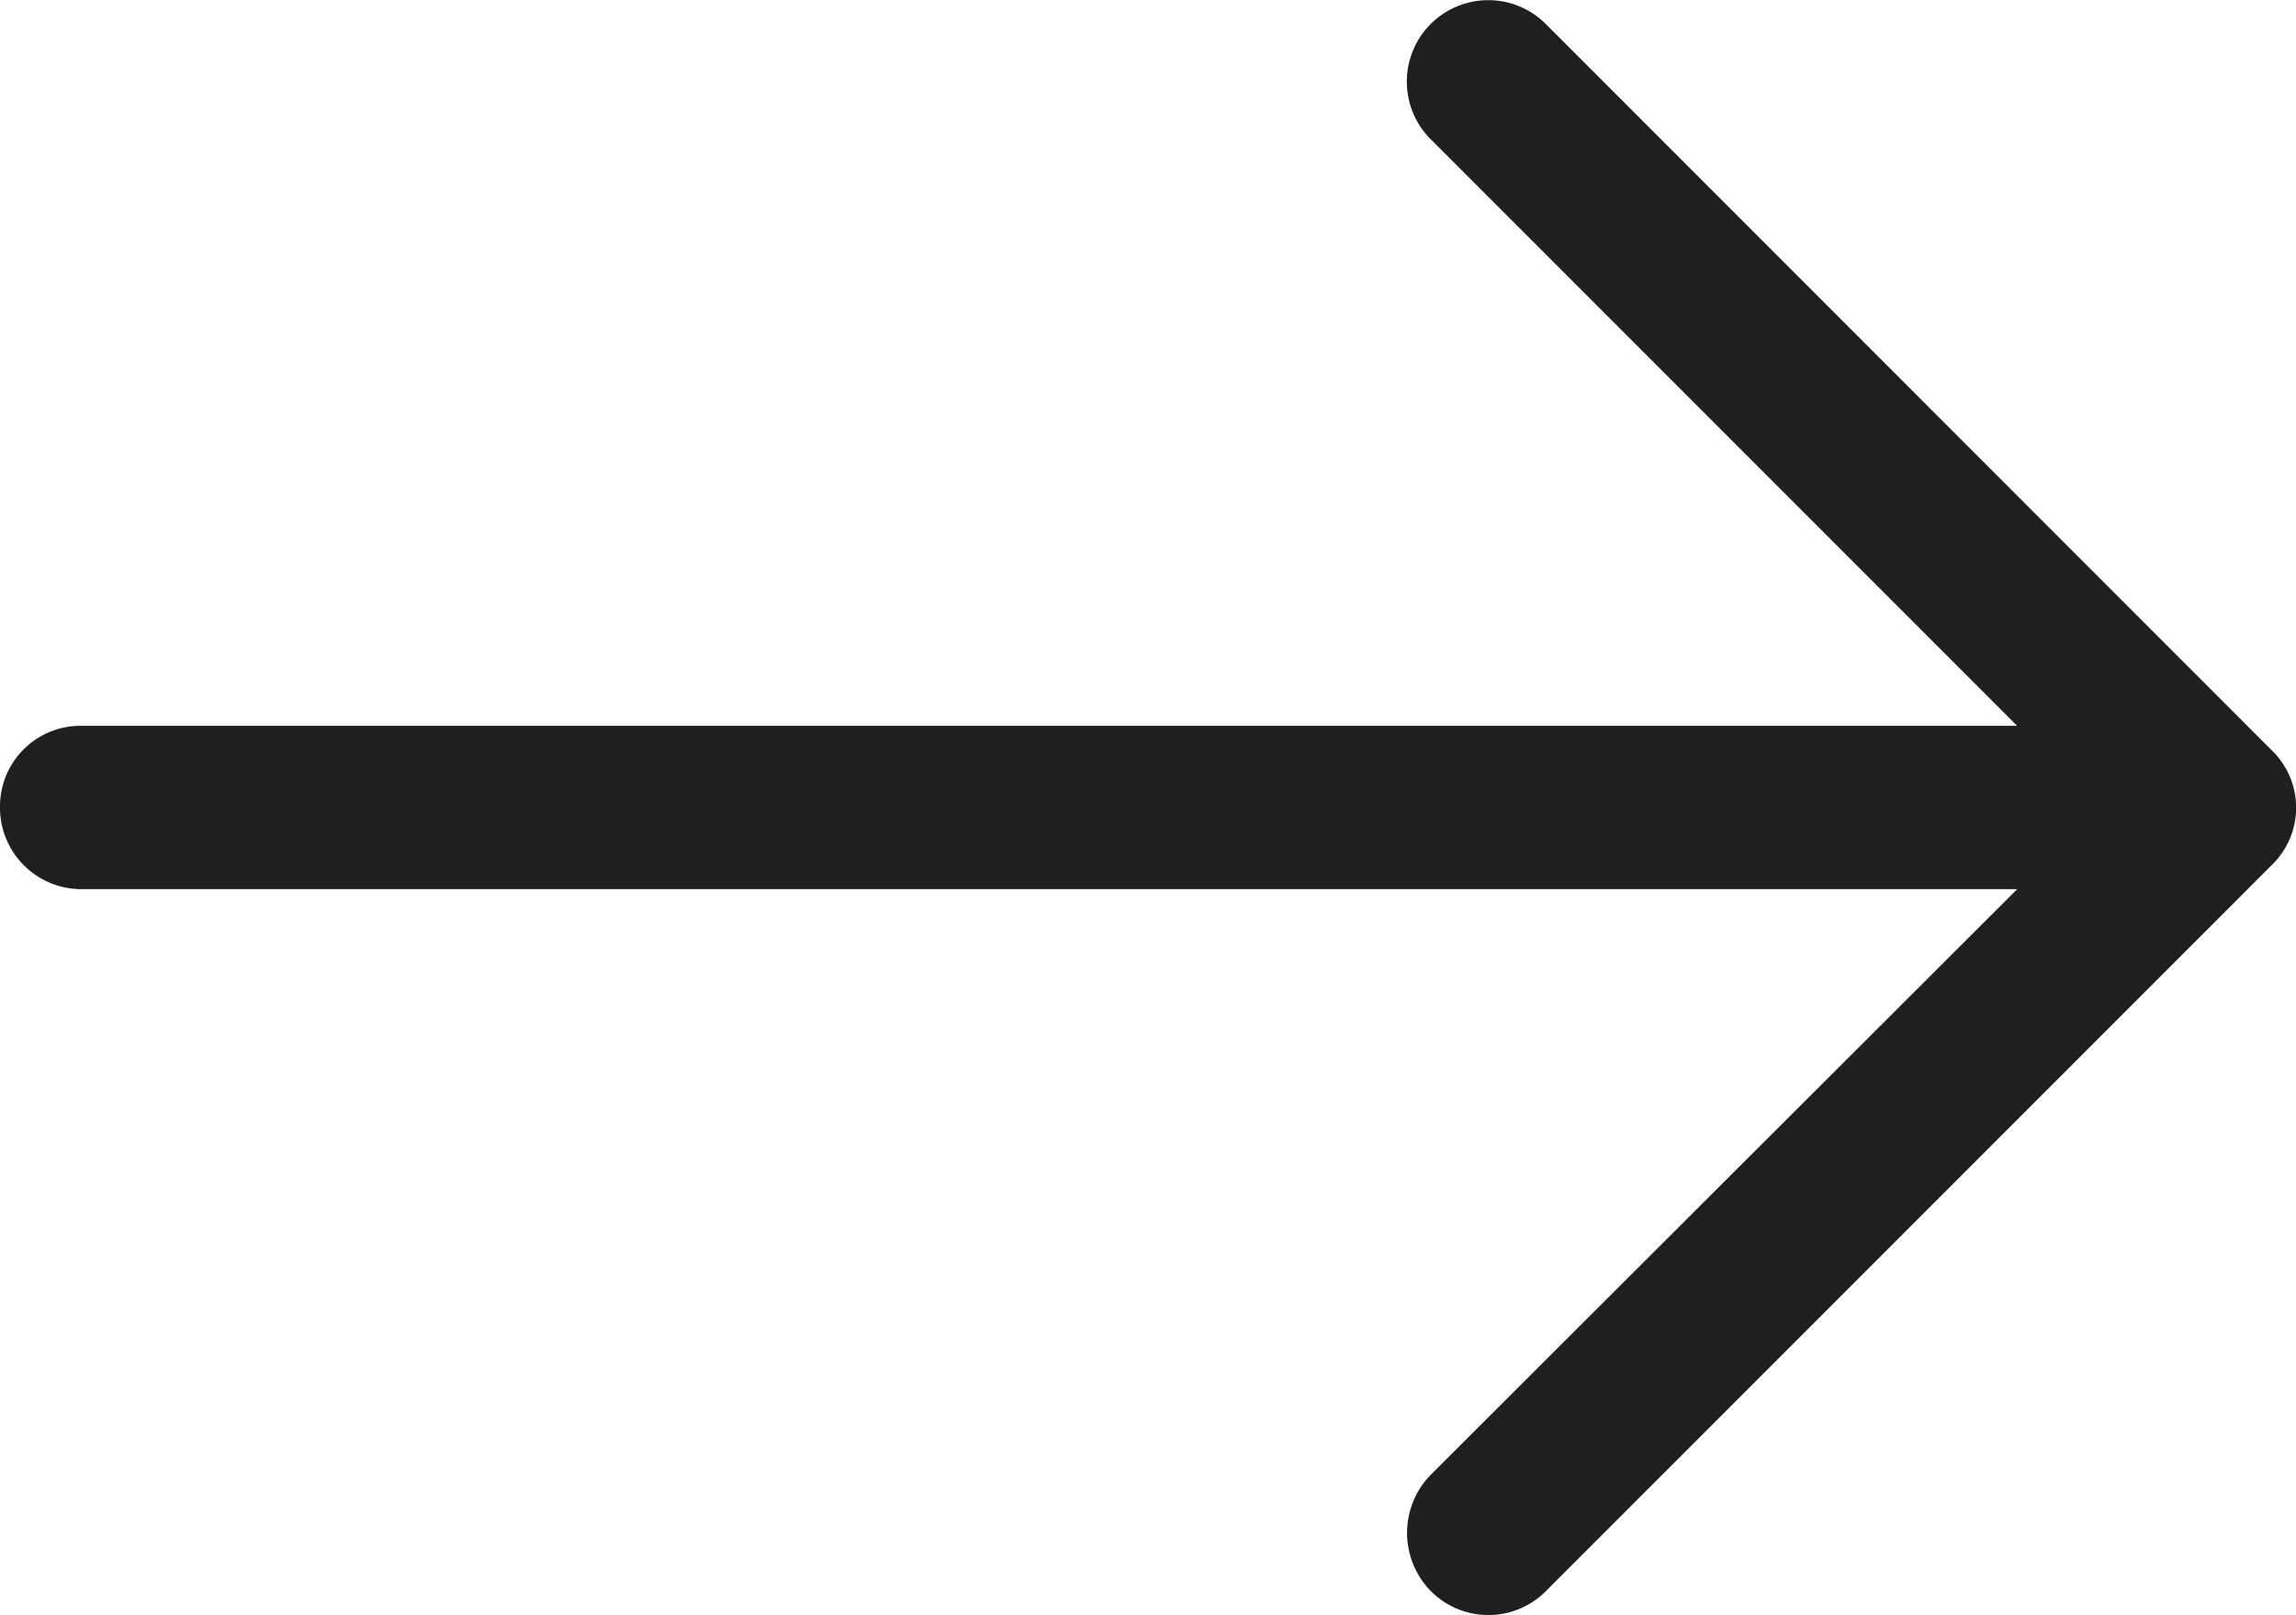 <svg xmlns="http://www.w3.org/2000/svg" width="18.233" height="12.821" viewBox="0 0 18.233 12.821"><path d="M12.278,4.867a.646.646,0,0,0-.919.91l4.659,4.659H.643A.64.64,0,0,0,0,11.08a.647.647,0,0,0,.643.653H16.019l-4.659,4.651a.66.66,0,0,0,0,.919.644.644,0,0,0,.919,0l5.762-5.762a.633.633,0,0,0,0-.91Z" transform="translate(0 -4.674)" fill="#1e201d"/></svg>